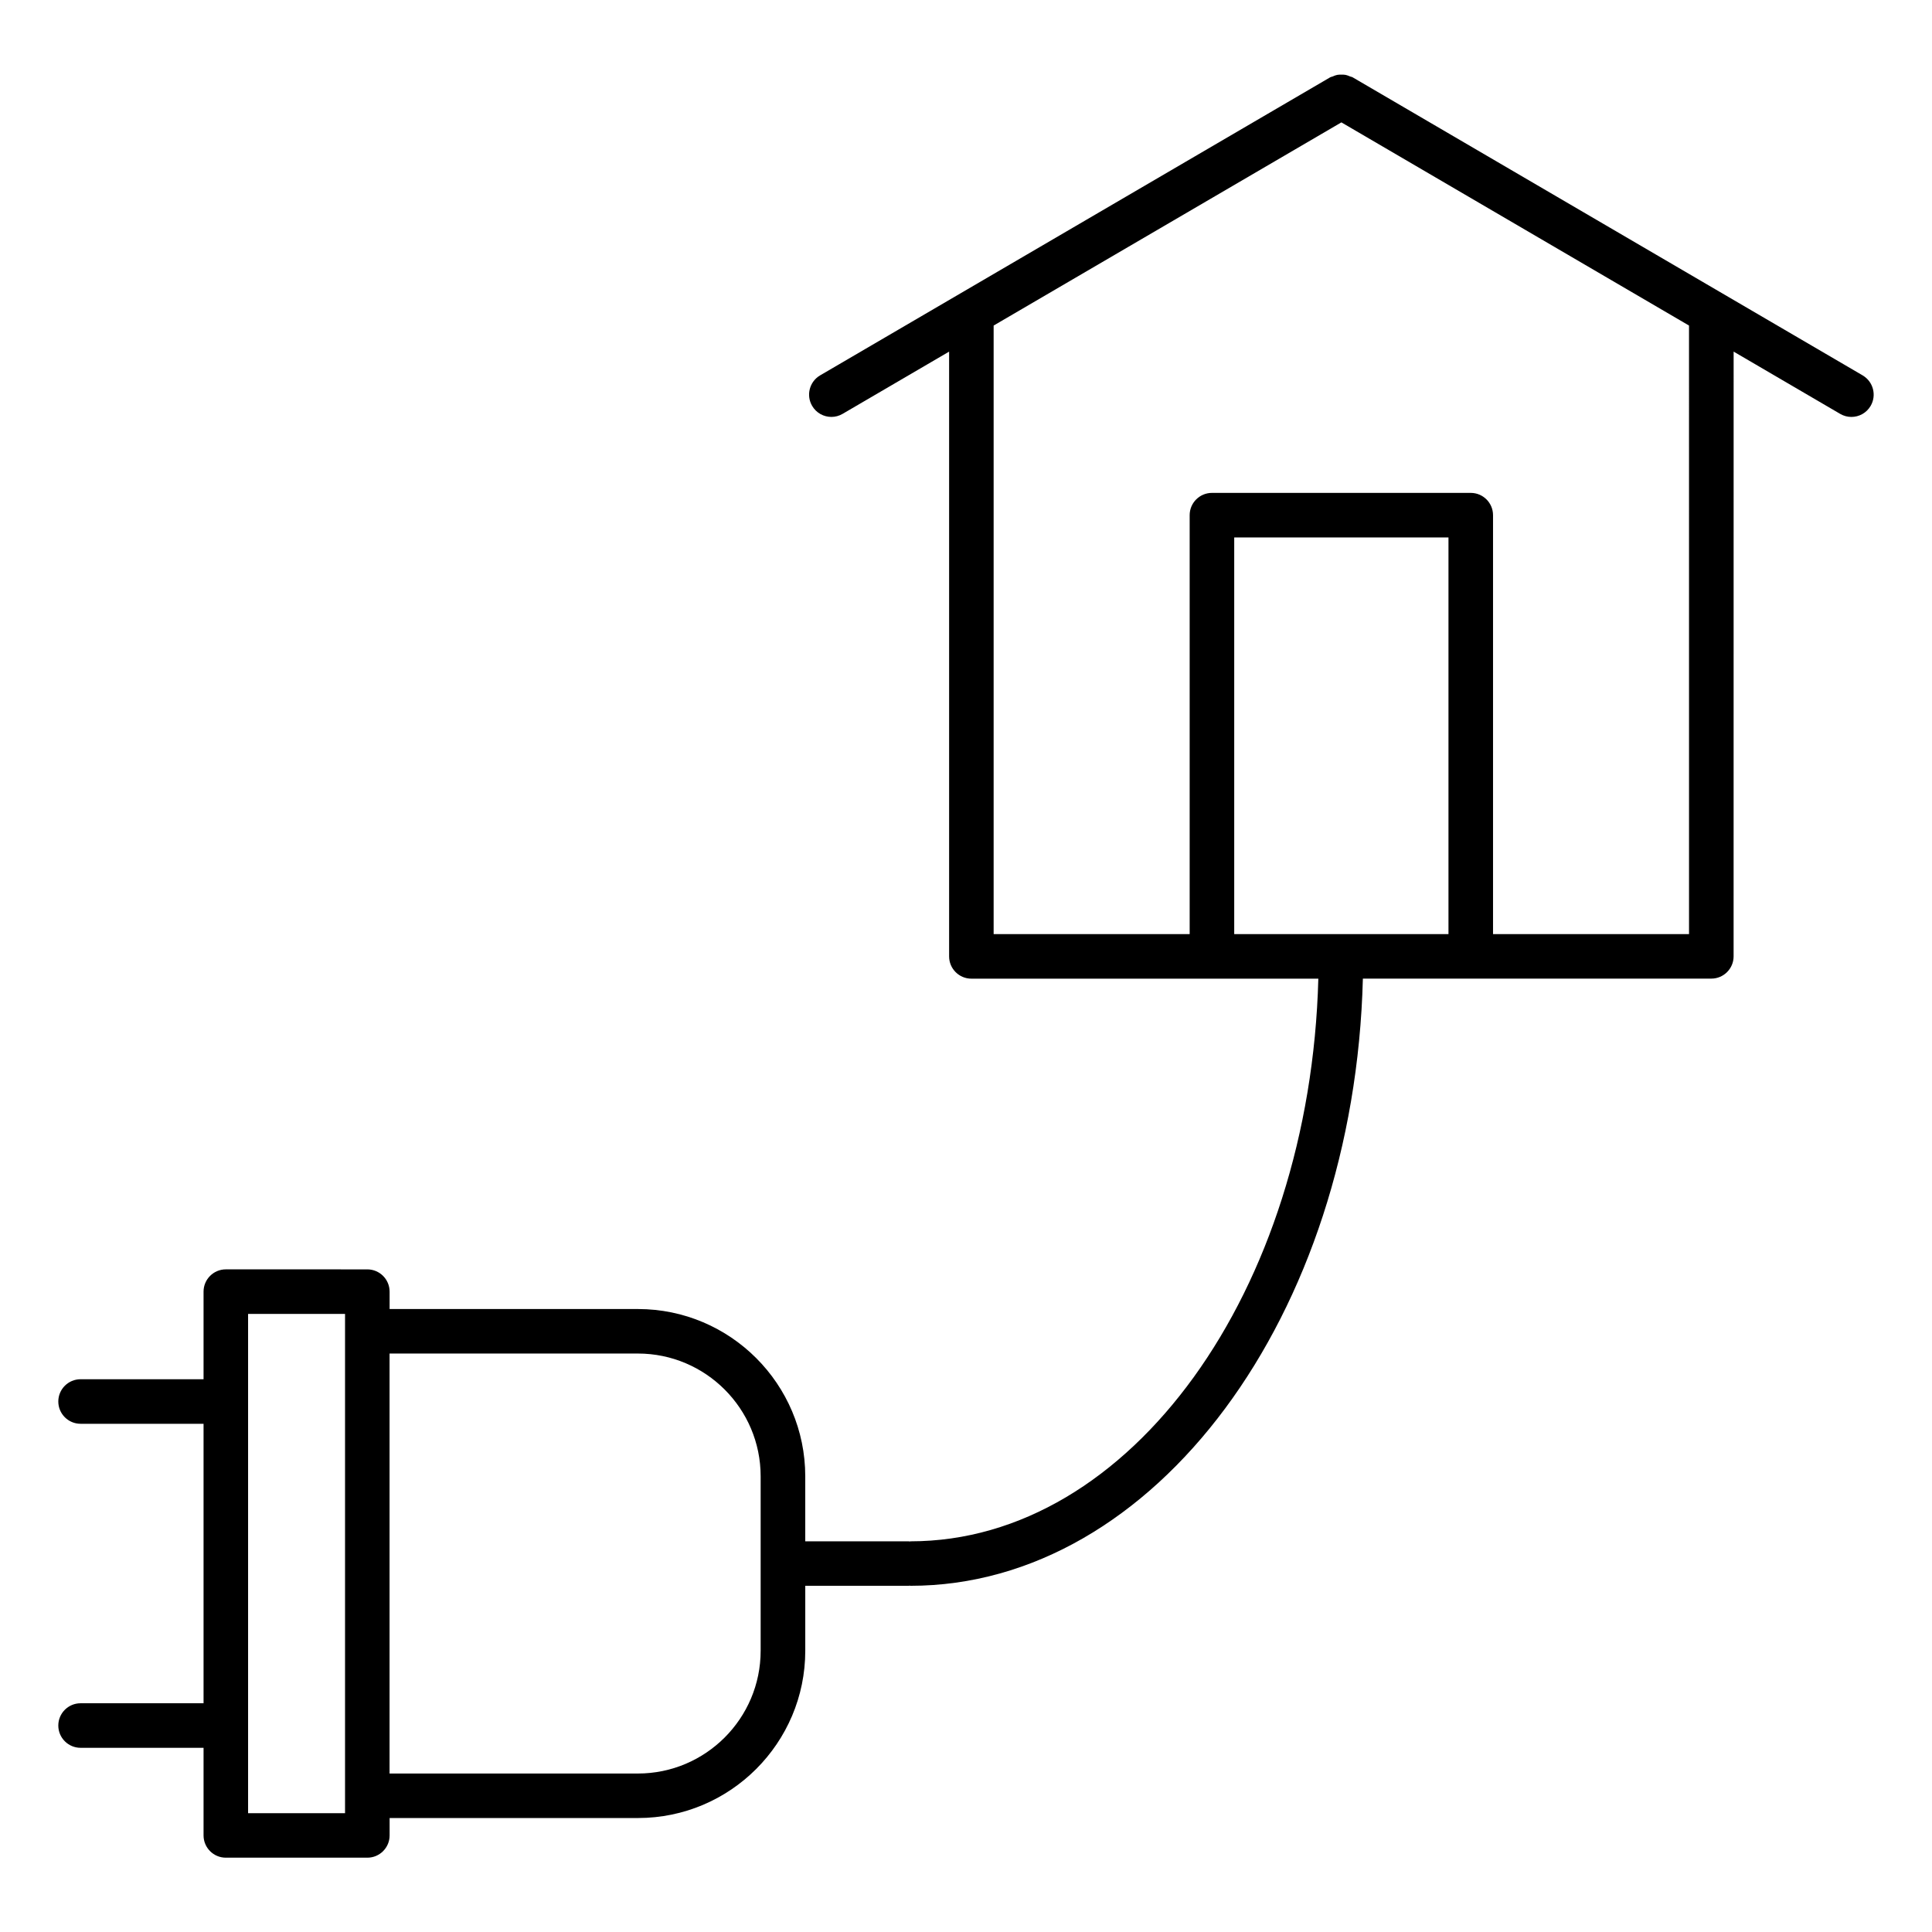 <?xml version="1.0" encoding="UTF-8"?>
<!-- Uploaded to: SVG Repo, www.svgrepo.com, Generator: SVG Repo Mixer Tools -->
<svg fill="#000000" width="800px" height="800px" version="1.1" viewBox="144 144 512 512" xmlns="http://www.w3.org/2000/svg">
 <path d="m637.62 243.48-135.15-78.988c-0.219-0.133-0.48-0.141-0.707-0.242-0.387-0.164-0.754-0.324-1.164-0.402-0.379-0.07-0.738-0.07-1.109-0.07-0.379 0-0.738 0-1.117 0.07-0.418 0.078-0.797 0.242-1.18 0.41-0.219 0.102-0.473 0.109-0.684 0.234l-135.17 78.988c-2.809 1.645-3.762 5.258-2.117 8.078 1.094 1.883 3.07 2.93 5.102 2.93 1.016 0 2.039-0.262 2.977-0.812l28.223-16.492v160.27c0 3.258 2.644 5.902 5.902 5.902h91.945c-2.191 82.727-49.77 149.11-108.1 149.11-0.07 0-0.141 0.039-0.211 0.047-0.07-0.008-0.141-0.047-0.211-0.047h-27.449v-17.223c0-24.441-19.883-44.336-44.336-44.336h-65.816v-4.606c0-3.258-2.644-5.902-5.902-5.902l-37.5-0.004c-3.258 0-5.902 2.644-5.902 5.902v23.215h-32.59c-3.258 0-5.902 2.644-5.902 5.902s2.644 5.902 5.902 5.902h32.59v74.066h-32.59c-3.258 0-5.902 2.644-5.902 5.902 0 3.258 2.644 5.902 5.902 5.902h32.59v23.215c0 3.258 2.644 5.902 5.902 5.902h37.504c3.258 0 5.902-2.644 5.902-5.902v-4.606h65.816c24.441 0 44.336-19.883 44.336-44.336v-17.207h27.449c0.07 0 0.141-0.039 0.211-0.047 0.07 0.008 0.141 0.047 0.211 0.047 64.793 0 117.63-71.676 119.9-160.91h92.344c3.258 0 5.902-2.644 5.902-5.902l0.008-160.26 28.23 16.5c0.938 0.551 1.969 0.812 2.977 0.812 2.031 0 4.008-1.047 5.102-2.93 1.637-2.809 0.691-6.43-2.117-8.074zm-402.18 381.03h-25.695v-132.31h25.695zm110.14-43.035c0 17.934-14.594 32.527-32.527 32.527h-65.816v-111.3h65.816c17.934 0 32.527 14.594 32.527 32.527zm125.5-189.93v-105.11h56.781v105.11zm120.53 0h-51.941v-111.02c0-3.258-2.644-5.902-5.902-5.902h-68.59c-3.258 0-5.902 2.644-5.902 5.902v111.02h-51.949v-161.27l92.156-53.844 92.125 53.844z"/>
</svg>